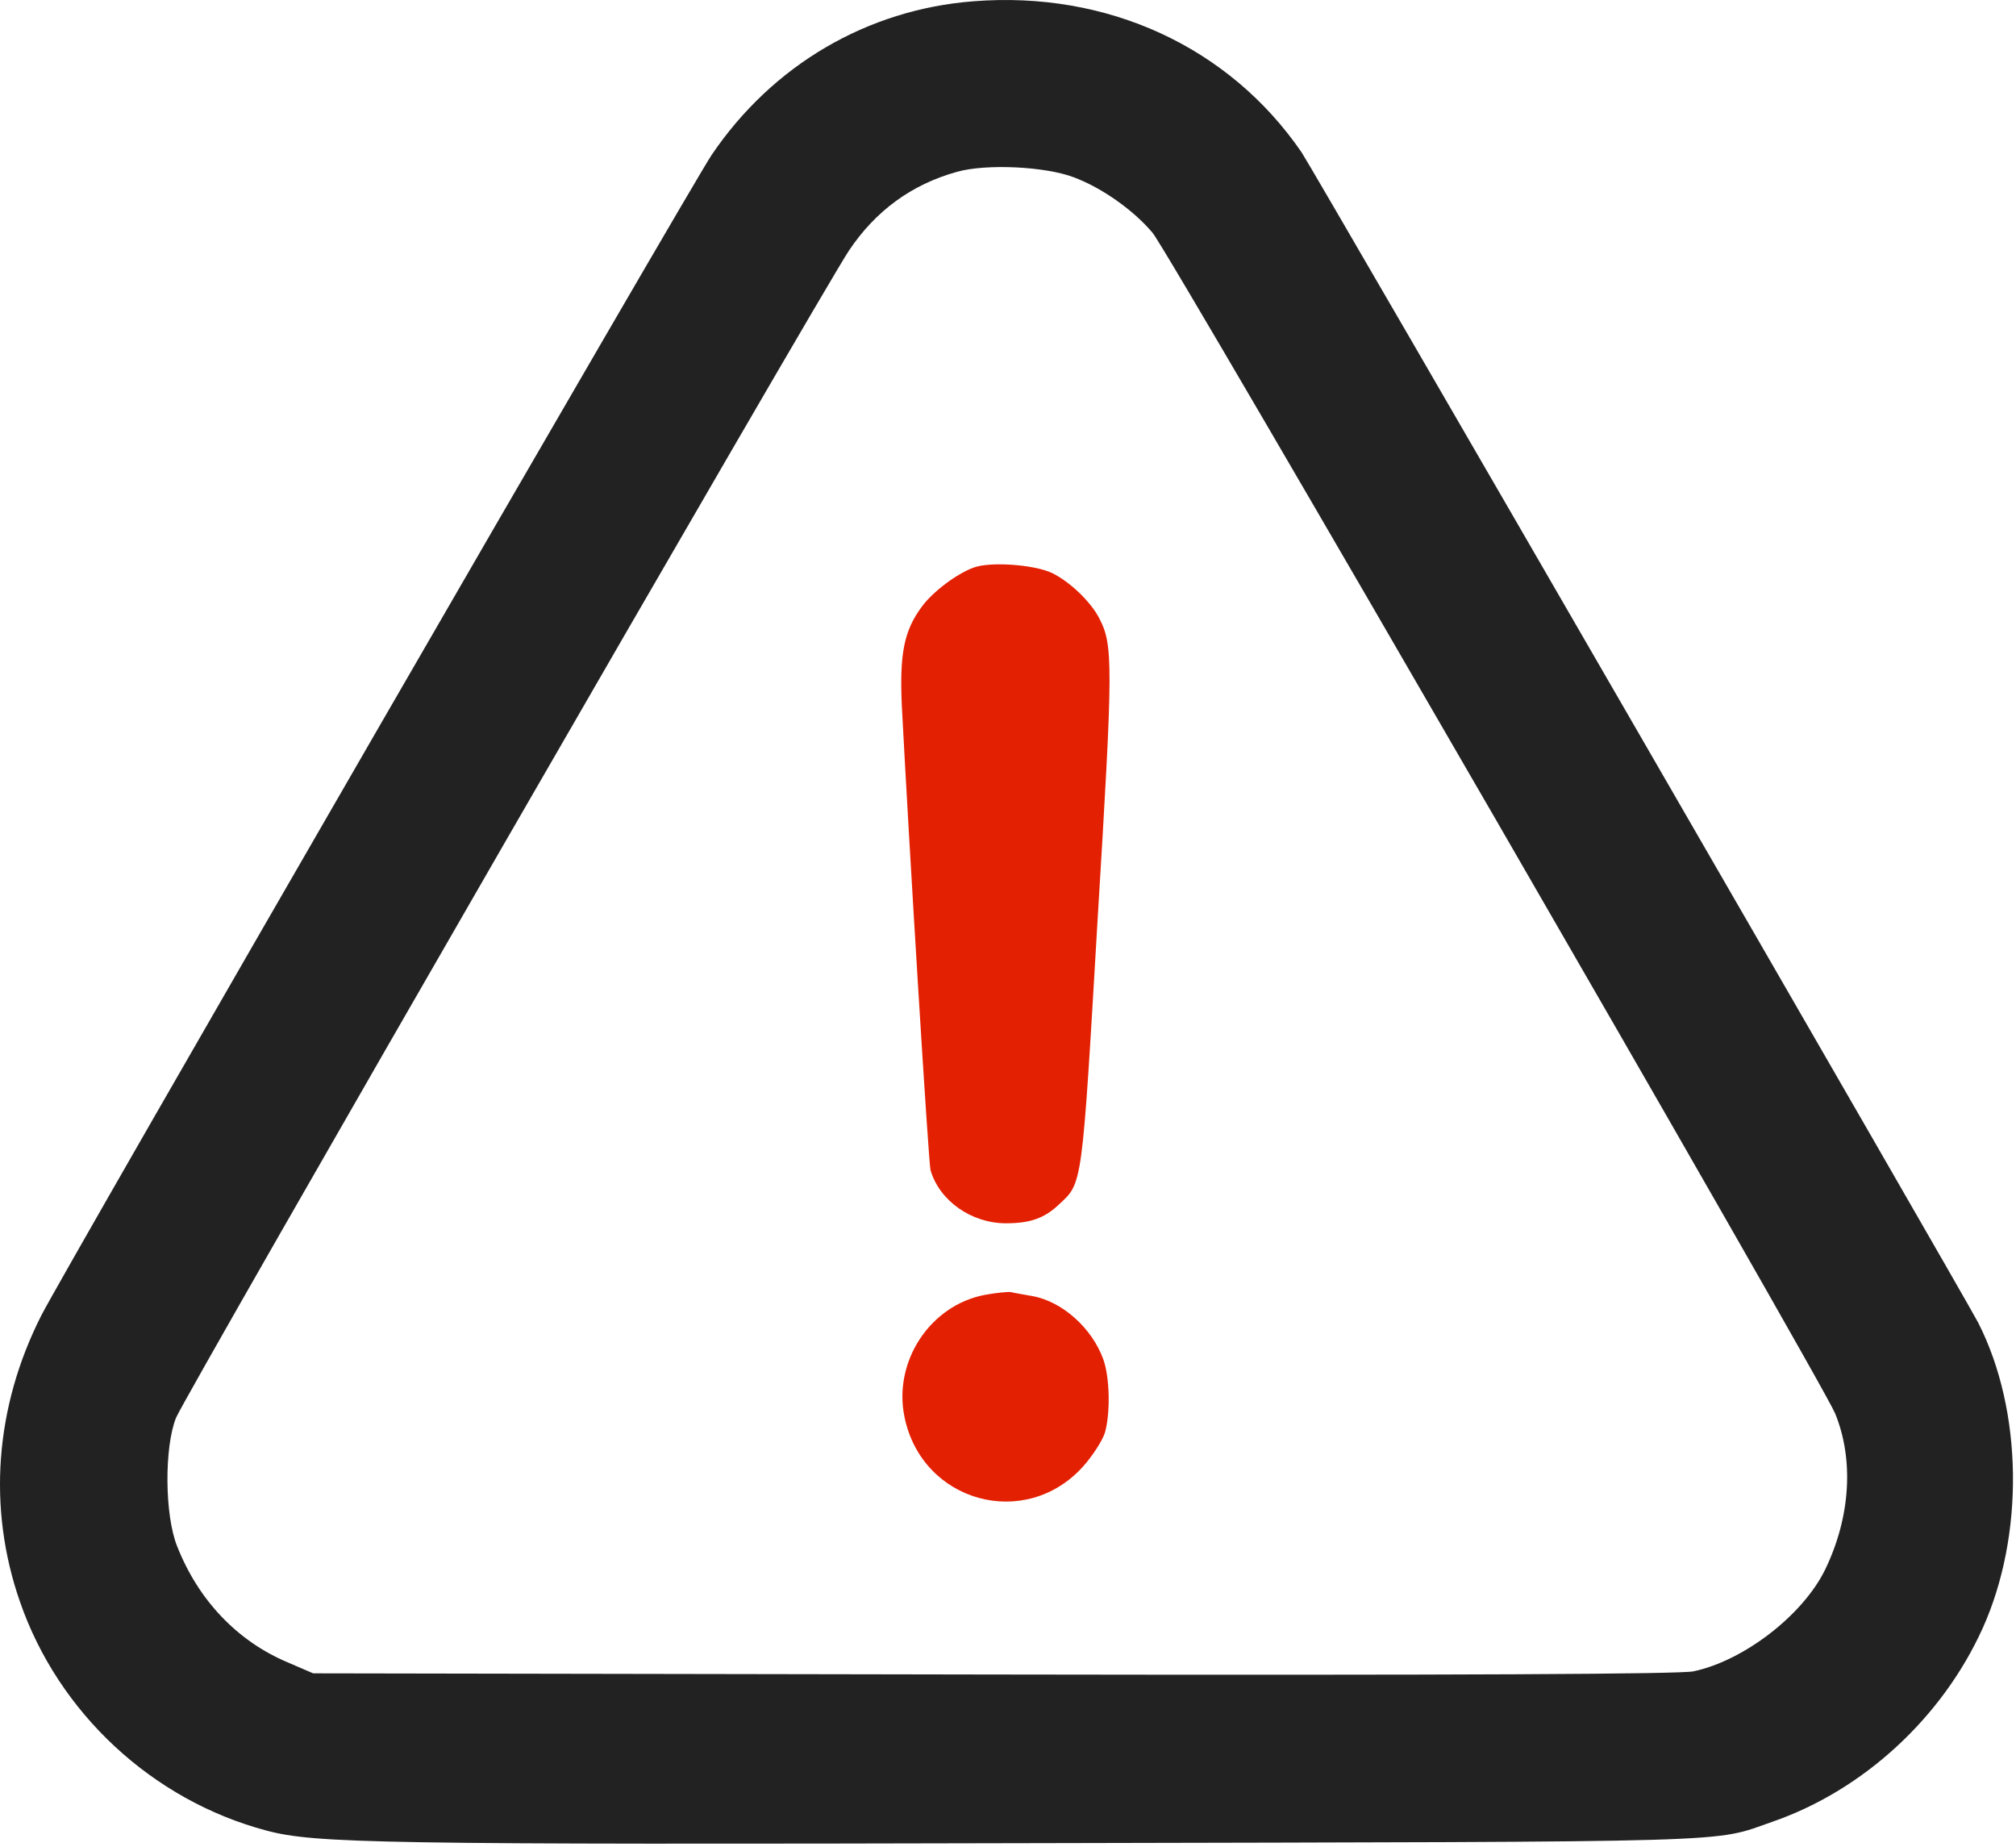 <?xml version="1.0" encoding="UTF-8"?> <svg xmlns="http://www.w3.org/2000/svg" width="513" height="470" viewBox="0 0 513 470" fill="none"> <path d="M247.686 0.324C220.686 2.424 196.586 16.524 181.086 39.424C176.286 46.424 15.286 325.024 10.486 334.724C-1.314 358.024 -3.214 383.724 5.086 407.524C14.886 435.824 38.786 458.024 67.786 465.724C80.186 469.024 96.486 469.324 265.186 468.924C446.586 468.524 435.386 468.924 451.186 463.424C474.186 455.424 494.186 437.024 504.486 414.324C515.186 390.624 514.786 358.924 503.386 336.524C499.686 329.424 334.186 43.124 331.186 38.724C312.786 11.924 281.786 -2.376 247.686 0.324ZM273.286 45.124C280.486 47.824 288.486 53.524 293.286 59.224C297.786 64.624 463.486 351.224 466.986 359.624C471.786 371.424 470.886 385.924 464.486 399.224C458.886 410.824 443.786 422.524 430.886 425.224C427.286 425.924 373.786 426.224 252.686 426.024L79.686 425.724L73.186 422.924C60.386 417.524 50.486 407.124 45.086 393.424C41.886 385.524 41.786 368.224 44.786 360.724C47.086 355.024 208.986 74.324 215.986 63.824C222.786 53.624 231.986 46.924 243.486 43.724C250.886 41.624 265.986 42.324 273.286 45.124Z" fill="#222222"></path> <path d="M247.686 144.425C243.386 146.025 237.386 150.525 234.586 154.325C229.986 160.525 228.886 166.425 229.486 179.625C231.386 216.025 236.286 296.025 236.786 297.725C239.086 305.525 247.186 311.225 255.986 311.225C262.186 311.225 265.786 309.925 269.486 306.425C275.486 300.825 275.286 302.425 279.286 234.225C283.286 168.625 283.286 164.125 279.686 157.225C277.486 153.025 272.186 147.925 267.586 145.725C262.986 143.625 251.886 142.825 247.686 144.425Z" fill="#E42003"></path> <path d="M250.686 329.424C236.686 332.024 227.186 346.424 230.186 360.624C234.686 382.224 260.886 389.424 275.586 373.124C278.086 370.324 280.586 366.424 281.186 364.424C282.586 359.324 282.386 350.524 280.786 345.924C277.886 337.824 270.186 331.024 262.586 329.724C260.386 329.324 257.986 328.924 257.186 328.724C256.386 328.624 253.486 328.924 250.686 329.424Z" fill="#E42003"></path> </svg> 